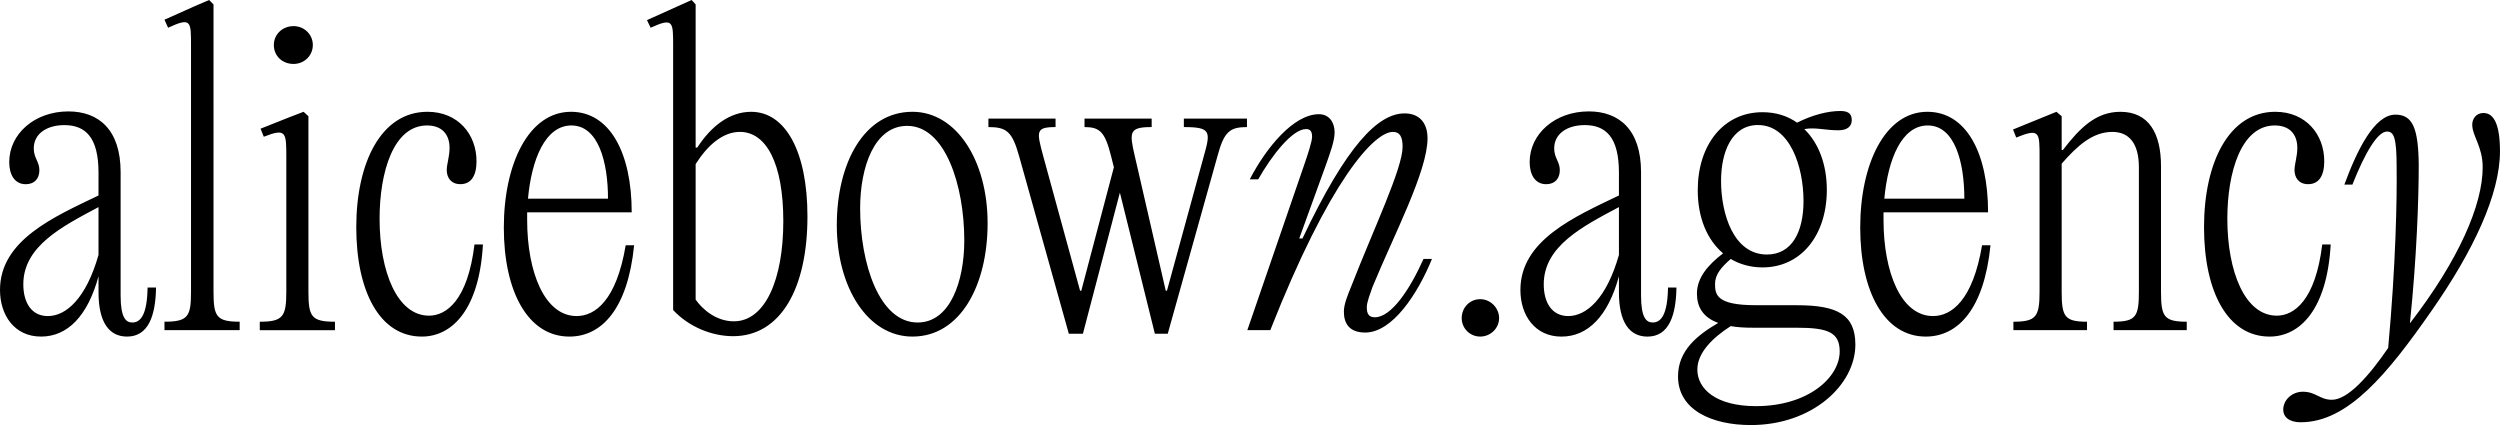 <svg xmlns:xlink="http://www.w3.org/1999/xlink" xmlns="http://www.w3.org/2000/svg" viewBox="0 0 1208.56 205.48" data-v-079f5760="" width="1208.56" height="205.48"><path fill="black" d="m71.34,139c-.19,13.02-3.3,16.91-7.39,16.91-3.11,0-5.64-2.33-5.64-13.02v-59.68c0-20.61-10.69-29.35-25.27-29.35-16.33,0-28.58,10.89-28.58,24.5,0,6.22,2.72,10.69,7.97,10.69,4.28,0,6.61-2.72,6.61-6.8s-2.72-5.83-2.72-10.5c0-7.19,6.42-11.27,14.78-11.27,10.3,0,16.52,6.03,16.52,22.94v11.08C26.24,104.78,0,116.06,0,140.16c0,12.25,7,22.55,19.83,22.55s22.55-9.91,27.8-29.16v7.78c0,14.39,5.05,21.38,13.8,21.38,10.5,0,13.8-10.5,14-23.72h-4.08Zm-48.21,13.8c-7.97,0-11.86-6.61-11.86-15.36,0-18.47,18.86-27.99,36.35-37.32v23.13c-6.03,21.19-15.75,29.55-24.49,29.55h0ZM103.22,2.14l-2.14-2.14-6.8,2.92-14.77,6.61,1.75,3.89c11.27-5.25,11.08-3.11,11.08,8.94v118.58c0,12.05-1.36,14.58-12.83,14.58v4.08h36.35v-4.08c-11.28,0-12.64-2.53-12.64-14.58V2.14h0Zm38.68,28.77c5.25,0,9.33-4.08,9.33-9.14s-4.08-9.14-9.33-9.14-9.52,3.89-9.52,9.14,4.08,9.14,9.52,9.14h0Zm7.19,25.27l-2.33-2.14-6.61,2.53-14.19,5.64,1.56,3.89c10.89-4.28,10.89-2.14,10.89,10.11v64.74c0,12.05-1.55,14.58-12.83,14.58v4.08h36.35v-4.08c-11.47,0-12.83-2.53-12.83-14.58V56.18h0Zm54.82,106.53c14.77,0,27.8-13.22,29.55-44.52h-4.08c-3.3,27.02-13.61,34.41-21.97,34.41-15.36,0-23.91-21.19-23.91-46.85,0-22.36,6.61-45.1,22.94-45.1,6.8,0,10.89,3.89,10.89,10.89,0,4.08-1.36,7.78-1.36,10.69,0,3.5,1.94,6.8,6.61,6.8,5.05,0,7.78-3.89,7.78-11.08,0-13.03-8.94-23.91-23.72-23.91-22.36,0-34.41,24.49-34.41,55.79s11.47,52.88,31.69,52.88h0Zm98.56-44.13c-4.47,26.63-14.77,34.21-23.72,34.21-15.36,0-23.91-21-23.91-46.46v-3.69h50.54c0-28.97-10.69-48.6-29.35-48.6-20.41,0-32.47,25.08-32.47,55.99s11.66,52.68,31.69,52.68c15.55,0,28.19-13.22,31.3-44.13h-4.08Zm-26.24-57.93c13.03,0,17.69,17.69,17.69,35.38h-38.68c1.75-19.05,8.36-35.38,21-35.38h0Zm49.18,89.23c7.78,8.36,19.05,12.64,28.97,12.64,22.94,0,35.96-22.94,35.96-57.93,0-31.49-10.69-50.54-27.22-50.54-10.3,0-19.25,6.8-26.05,17.3h-.78V2.14l-1.94-2.14-21.58,9.72,1.75,3.69c11.08-5.05,10.89-2.92,10.89,9.14v127.33h0Zm10.89-70.57c5.64-8.94,13.03-15.55,21.38-15.55,12.64,0,20.99,14.97,20.99,43.16s-8.75,48.41-23.91,48.41c-8.75,0-15.36-6.03-18.47-10.5v-65.51h0Zm104.78,83.4c23.13,0,36.35-24.69,36.35-54.82s-14.97-53.85-36.35-53.85c-23.33,0-36.55,24.69-36.55,54.82s14.97,53.85,36.55,53.85h0Zm2.53-6.8c-18.66,0-27.8-28.77-27.8-55.21,0-19.83,6.8-39.85,22.75-39.85,18.47,0,27.6,28.97,27.6,55.4,0,19.63-6.8,39.66-22.55,39.66h0Zm159.21-98.56h-30.52v4.08c13.03,0,13.03,2.14,9.72,13.8l-17.89,65.32h-.58l-14.97-65.12c-2.72-11.66-2.72-14,8.16-14v-4.08h-32.46v4.08c7.39,0,9.91,2.33,12.83,14l1.36,5.44-15.75,59.68h-.58l-17.89-65.32c-3.11-11.66-3.69-13.8,6.03-13.8v-4.08h-32.46v4.08c8.75,0,11.47,2.14,14.77,13.8l24.11,86.12h6.8l17.88-68.24,16.91,68.24h6.22l24.11-86.12c3.11-11.66,6.03-13.8,14.19-13.8v-4.08h0Zm11.27,102.25c28.58-72.51,50.15-95.84,59.29-95.84,3.3,0,4.67,2.33,4.67,7.19,0,10.5-14,39.66-24.89,67.65-1.75,4.28-3.5,8.55-3.5,12.05,0,5.83,2.72,10.11,10.31,10.11,13.22,0,25.46-18.86,32.27-35.57h-4.09c-6.61,14.77-15.55,28.19-23.52,28.19-3.11,0-3.89-1.94-3.89-4.86,0-2.53,1.75-6.8,2.73-9.72,10.3-25.08,26.63-55.99,26.63-71.93,0-7.39-3.89-12.05-11.08-12.05-12.83,0-28,15.36-49.38,60.46h-1.56l12.83-35.38c2.33-6.61,4.27-11.86,4.27-15.94,0-4.66-2.53-8.75-7.58-8.75-12.25,0-25.47,16.14-33.44,31.49h4.08c6.61-11.66,16.52-24.3,23.13-24.3,1.75,0,2.92.78,2.92,3.69,0,2.33-2.14,8.75-3.89,13.8l-27.41,79.7h11.08Zm101.47,3.11c5.06,0,9.14-4.08,9.14-8.94s-4.08-9.14-9.14-9.14-8.94,4.08-8.94,9.14,4.08,8.94,8.94,8.94h0Zm90.79-23.72c-.2,13.02-3.31,16.91-7.39,16.91-3.11,0-5.64-2.33-5.64-13.02v-59.68c0-20.61-10.69-29.35-25.27-29.35-16.33,0-28.58,10.89-28.58,24.5,0,6.22,2.72,10.69,7.97,10.69,4.28,0,6.61-2.72,6.61-6.8s-2.72-5.83-2.72-10.5c0-7.19,6.42-11.27,14.78-11.27,10.3,0,16.52,6.03,16.52,22.94v11.08c-21.38,10.3-47.63,21.58-47.63,45.68,0,12.25,7,22.55,19.83,22.55s22.55-9.91,27.8-29.16v7.78c0,14.39,5.05,21.38,13.8,21.38,10.5,0,13.8-10.5,14-23.72h-4.08Zm-48.22,13.8c-7.97,0-11.85-6.61-11.85-15.36,0-18.47,18.85-27.99,36.35-37.32v23.13c-6.03,21.19-15.75,29.55-24.5,29.55h0Zm90.59-5.25c-18.85,0-19.63-5.05-19.63-10.3,0-4.47,2.91-7.97,7.58-12.05,4.28,2.53,9.53,4.08,15.36,4.08,18.66,0,31.1-15.55,31.1-37.52,0-12.44-4.08-22.74-10.88-29.35,5.24-.97,9.91.58,16.52.58,4.28,0,6.41-1.94,6.41-4.86,0-2.53-.97-4.47-5.44-4.47-6.22,0-13.61,1.94-20.99,5.64-4.67-3.3-10.31-5.05-16.72-5.05-18.86,0-31.3,15.75-31.3,37.71,0,13.22,4.47,23.91,12.25,30.52-7.39,5.64-12.64,11.86-12.64,19.44,0,6.22,2.72,11.47,10.3,14.19-10.3,6.03-19.44,13.41-19.44,25.86,0,16.33,16.53,23.52,35.19,23.52,29.74,0,50.54-19.44,50.54-38.88,0-14.39-8.55-19.05-28.18-19.05h-20.03Zm1.17-87.09c15.36,0,21.97,20.02,21.97,36.74,0,14.97-5.64,25.85-17.69,25.85-16.14,0-22.17-19.64-22.17-35.58,0-13.8,5.06-27.02,17.89-27.02h0Zm-.97,135.89c-19.44,0-28.38-8.36-28.38-17.69,0-8.17,7.38-15.36,16.13-21,3.11.58,6.8.78,11.08.78h20.8c14.97,0,20.8,2.14,20.8,11.47,0,12.64-15.35,26.44-40.43,26.44h0Zm109.25-77.76c-4.47,26.63-14.78,34.21-23.72,34.21-15.36,0-23.91-21-23.91-46.46v-3.69h50.54c0-28.97-10.69-48.6-29.35-48.6-20.41,0-32.46,25.08-32.46,55.99s11.66,52.68,31.68,52.68c15.55,0,28.19-13.22,31.3-44.13h-4.08Zm-26.25-57.93c13.03,0,17.69,17.69,17.69,35.38h-38.68c1.75-19.05,8.36-35.38,20.99-35.38h0Zm41.41,98.95h35.58v-4.08c-10.89,0-12.25-2.53-12.25-14.58v-61.82c7.78-8.94,15.16-15.36,24.5-15.36,7.97,0,12.83,5.44,12.83,17.11v60.07c0,12.05-1.36,14.58-12.25,14.58v4.08h35.38v-4.08c-11.08,0-12.44-2.53-12.44-14.58v-60.65c0-15.75-5.83-26.24-19.64-26.24-11.66,0-19.44,7.58-27.8,18.47h-.58v-16.33l-2.53-2.14-20.99,8.55,1.55,3.89c11.47-4.66,11.28-2.53,11.28,9.72v64.74c0,12.05-1.56,14.58-12.64,14.58v4.08h0Zm123.83,3.11c14.78,0,27.8-13.22,29.55-44.52h-4.08c-3.3,27.02-13.61,34.41-21.97,34.41-15.36,0-23.91-21.19-23.91-46.85,0-22.36,6.61-45.1,22.94-45.1,6.8,0,10.89,3.89,10.89,10.89,0,4.08-1.36,7.78-1.36,10.69,0,3.5,1.94,6.8,6.61,6.8,5.05,0,7.77-3.89,7.77-11.08,0-13.03-8.94-23.91-23.71-23.91-22.36,0-34.41,24.49-34.41,55.79s11.47,52.88,31.68,52.88h0Zm15.17,41.41c22.74,0,41.99-23.52,62.98-53.65,20.41-29.16,33.24-56.57,33.24-77.37,0-12.83-2.91-18.47-7.97-18.47-3.69,0-5.44,2.92-5.44,5.64,0,5.44,5.05,10.5,5.05,20.61,0,18.08-11.47,44.71-35.18,75.43,3.3-31.88,4.27-60.26,4.27-76.59-.19-17.69-2.91-24.3-11.27-24.3-10.3,0-18.66,17.5-24.69,33.83h3.89c5.83-14.77,12.05-25.66,16.72-25.66,3.3,0,4.66,2.92,4.66,16.91.2,16.14-.39,47.24-4.08,87.68-9.14,13.41-19.44,25.08-27.22,25.08-5.83,0-7.77-3.89-13.99-3.89-5.25,0-9.53,3.89-9.53,8.75,0,3.3,2.72,6.03,8.56,6.03h0Z" data-v-079f5760=""></path></svg>